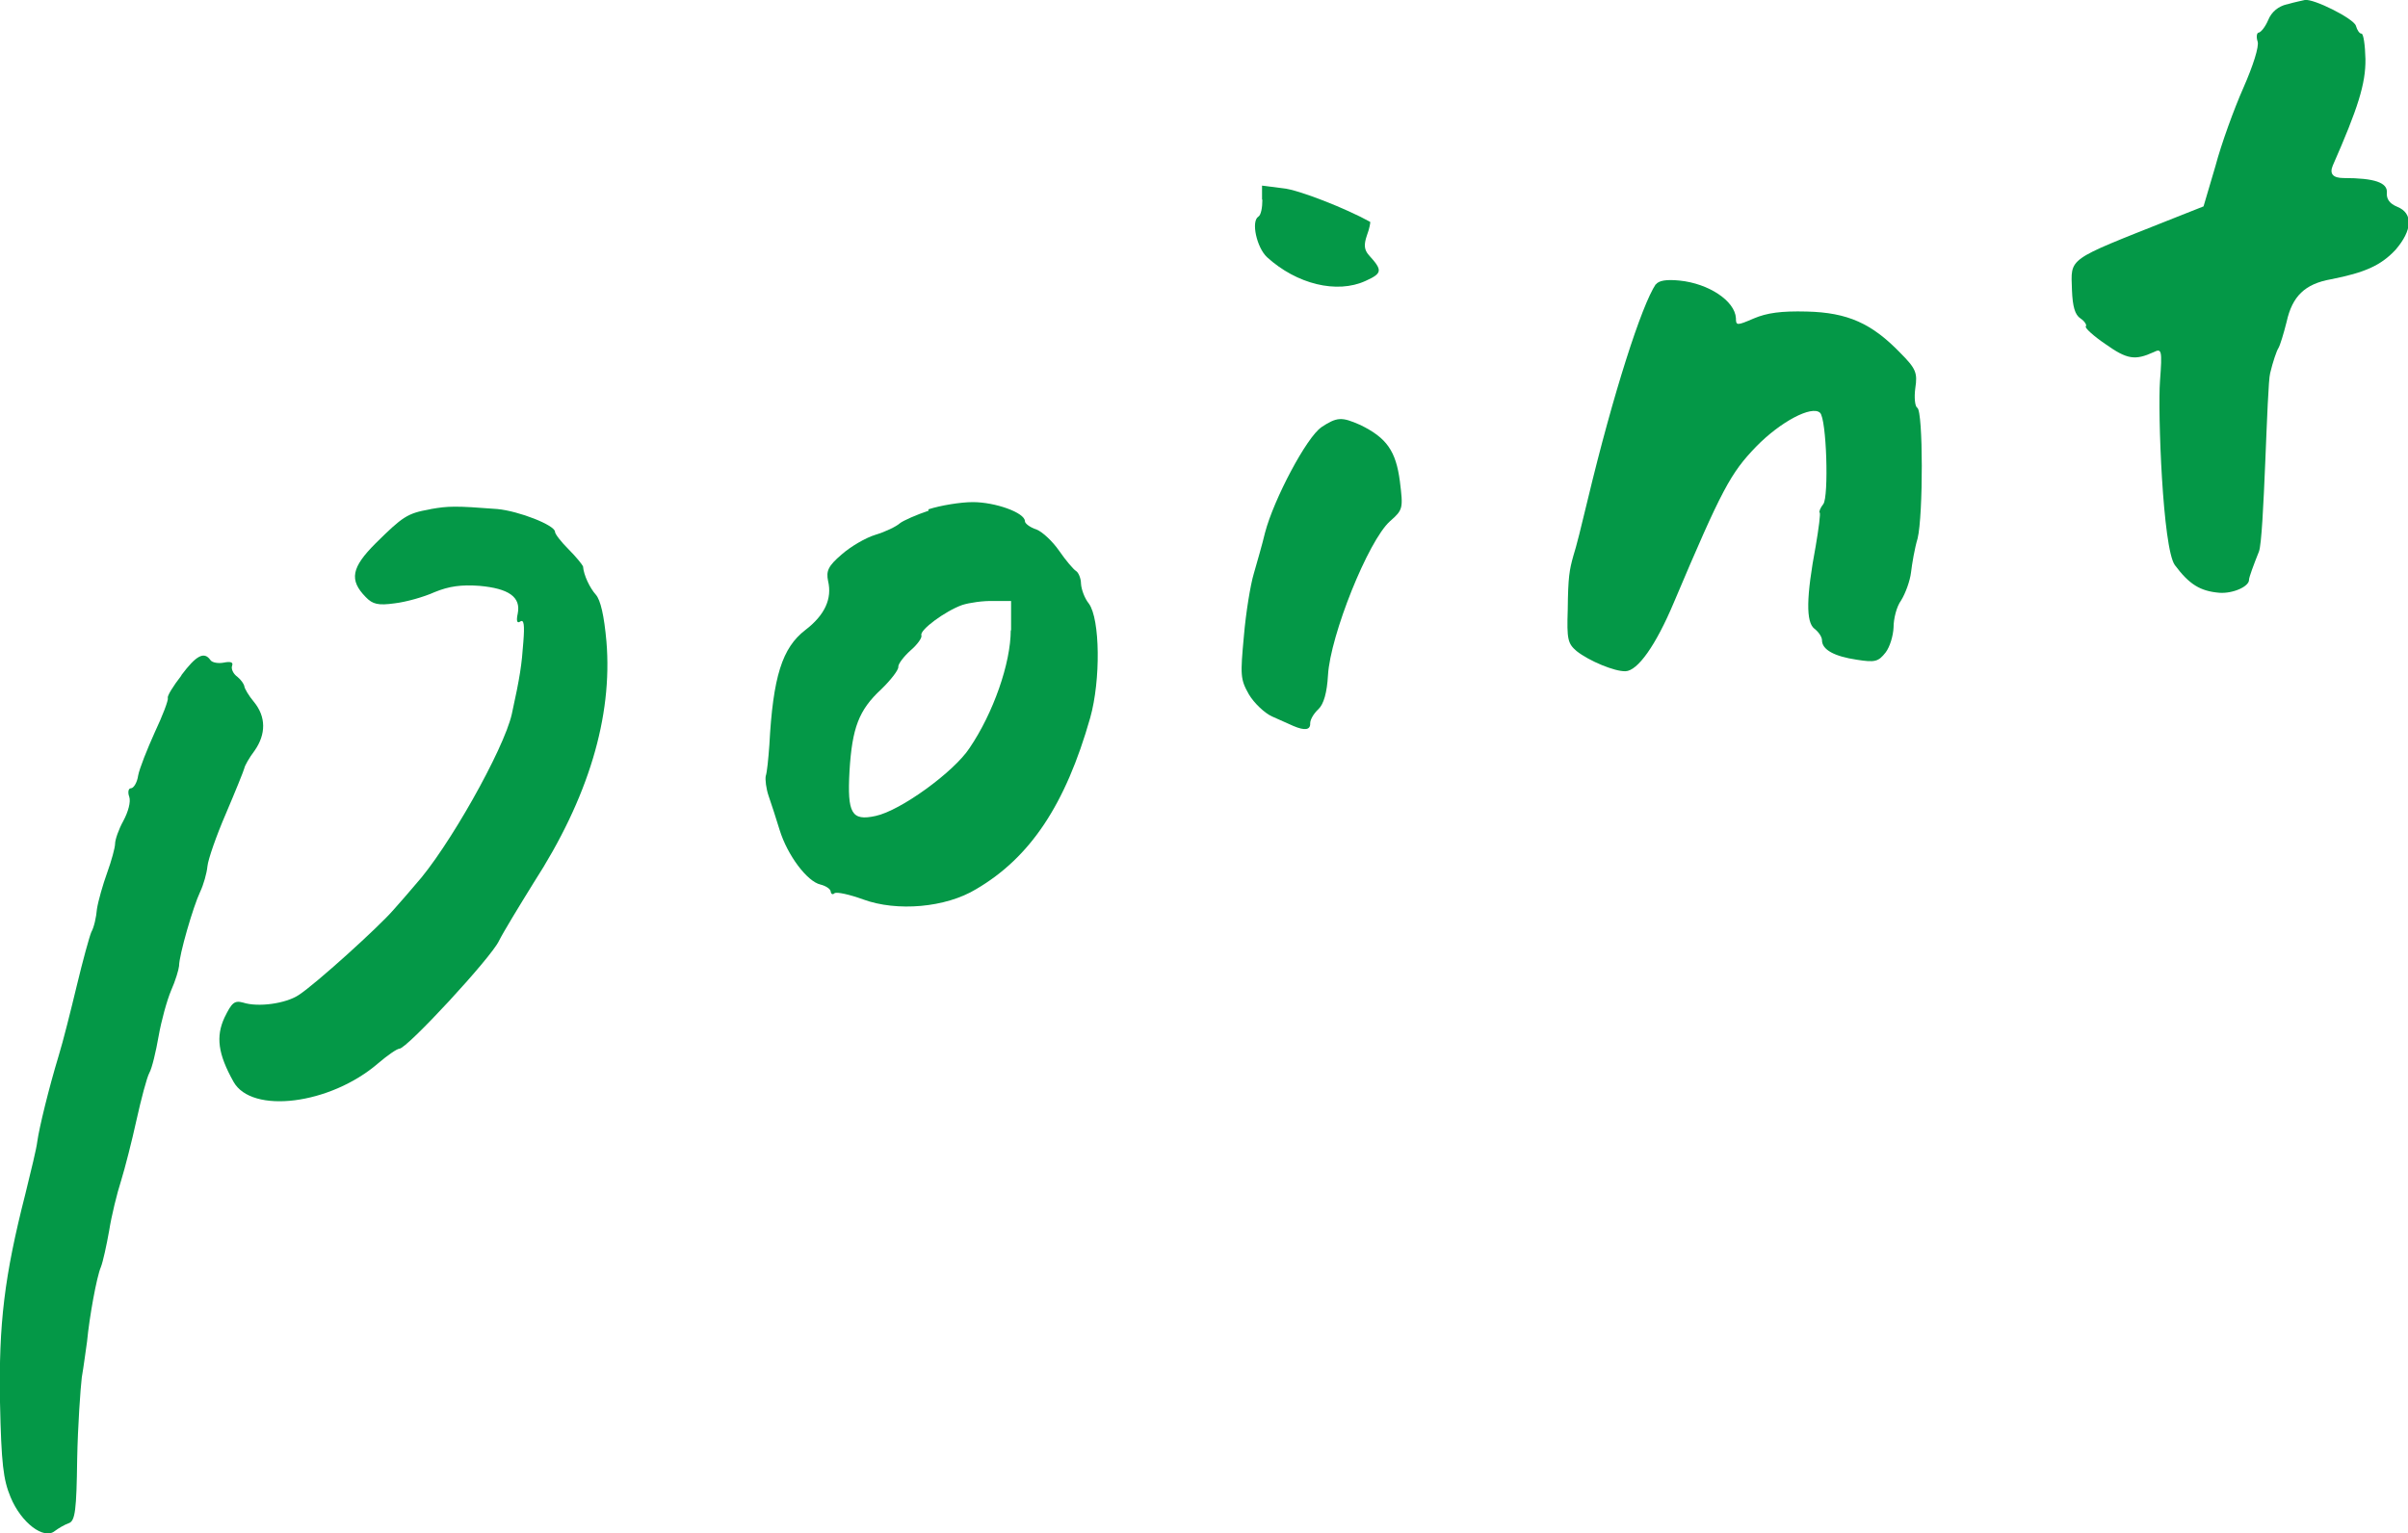 <?xml version="1.0" encoding="UTF-8"?><svg id="_レイヤー_2" xmlns="http://www.w3.org/2000/svg" viewBox="0 0 73.02 46.51"><defs><style>.cls-1{fill:#049847;}</style></defs><g id="_テキスト"><g><path class="cls-1" d="M69.35,.13c-.26,.06-.47,.23-.57,.48-.09,.21-.22,.37-.29,.38-.05,0-.08,.12-.03,.27s-.14,.74-.43,1.4c-.28,.63-.67,1.7-.85,2.38l-.36,1.22-1.01,.4c-3.17,1.26-3.01,1.14-2.98,2.14,.02,.5,.09,.75,.26,.86,.12,.08,.2,.2,.16,.24s.23,.29,.6,.54c.65,.46,.89,.5,1.46,.24,.24-.12,.26-.06,.19,.87-.07,.94,.08,5.08,.45,5.59,.44,.59,.77,.79,1.35,.84,.41,.03,.91-.19,.9-.4,0-.07,.14-.45,.3-.85s.24-5.06,.34-5.41c.08-.34,.2-.69,.25-.76,.05-.08,.16-.44,.25-.8,.17-.77,.55-1.15,1.35-1.29,1.01-.2,1.5-.41,1.95-.89,.51-.59,.55-1.11,.05-1.31-.22-.09-.33-.23-.31-.43,.02-.3-.37-.44-1.31-.44q-.49,0-.33-.38c.76-1.73,1-2.48,.99-3.23-.01-.42-.06-.77-.12-.77s-.13-.1-.17-.24c-.07-.22-1.29-.83-1.55-.78-.07,.02-.3,.06-.53,.13Z"/><path class="cls-1" d="M38.28,6.06c0,.23-.04,.46-.12,.51-.23,.14-.05,.94,.26,1.23,.9,.82,2.12,1.12,2.99,.72,.51-.23,.52-.32,.1-.78-.14-.16-.16-.31-.06-.6,.08-.21,.11-.4,.1-.41-.72-.4-2.18-.98-2.65-1.02l-.63-.08v.42Z"/><path class="cls-1" d="M50.21,8.62c-.43,.64-1.29,3.31-2.06,6.52-.19,.8-.36,1.48-.44,1.72-.12,.43-.16,.64-.17,1.63-.03,.9,0,1.03,.27,1.26,.38,.3,1.15,.62,1.48,.61,.37-.01,.92-.78,1.47-2.09,1.46-3.45,1.72-3.92,2.49-4.72,.74-.76,1.69-1.26,1.94-1.03,.2,.18,.27,2.54,.1,2.77-.09,.11-.14,.24-.11,.26s-.03,.48-.12,1.01c-.29,1.55-.3,2.31-.04,2.51,.13,.1,.23,.25,.23,.35,0,.29,.38,.49,1.05,.59,.56,.09,.66,.06,.88-.22,.13-.17,.23-.51,.24-.76,0-.26,.09-.63,.23-.82,.13-.21,.27-.59,.3-.85s.11-.73,.2-1.03c.17-.7,.17-3.86-.01-3.96-.07-.04-.1-.31-.06-.6,.07-.46,.02-.59-.46-1.07-.86-.89-1.59-1.22-2.83-1.25-.78-.02-1.21,.04-1.61,.21-.51,.22-.54,.22-.54-.01-.03-.52-.82-1.05-1.71-1.14-.41-.04-.63,0-.72,.12Z"/><path class="cls-1" d="M40.07,12.96c-.44,.29-1.44,2.17-1.71,3.2-.08,.34-.24,.89-.34,1.24-.1,.33-.24,1.18-.3,1.89-.11,1.19-.11,1.31,.15,1.77,.16,.27,.48,.57,.7,.67,.23,.1,.52,.23,.65,.29,.35,.15,.52,.12,.51-.08,0-.11,.1-.29,.25-.43,.16-.15,.26-.5,.29-1.03,.07-1.21,1.22-4.08,1.88-4.67,.4-.35,.4-.39,.3-1.21-.12-.92-.4-1.32-1.2-1.71-.57-.25-.7-.25-1.2,.08Z"/><path class="cls-1" d="M13.03,15.45c-.68,.12-.82,.22-1.64,1.03-.73,.73-.81,1.11-.3,1.63,.21,.22,.38,.26,.88,.19,.34-.04,.88-.19,1.21-.34,.44-.18,.81-.23,1.36-.19,.89,.08,1.26,.34,1.16,.84-.05,.23-.02,.31,.08,.24,.11-.07,.13,.12,.09,.62-.05,.7-.1,1.05-.35,2.19-.24,1.07-1.94,4.09-2.93,5.18-.14,.17-.43,.5-.66,.76-.46,.53-2.35,2.24-2.87,2.58-.39,.26-1.23,.38-1.69,.23-.26-.07-.34,0-.56,.45-.27,.58-.2,1.11,.27,1.95,.55,.99,2.93,.7,4.39-.56,.28-.24,.57-.44,.64-.44,.23,0,2.79-2.77,3.02-3.27,.13-.26,.61-1.05,1.05-1.76,1.66-2.57,2.4-5.04,2.21-7.32-.07-.79-.18-1.26-.32-1.42-.18-.2-.37-.59-.39-.86-.02-.05-.2-.28-.44-.52-.22-.22-.41-.46-.41-.53,0-.2-1.1-.63-1.75-.69-1.28-.1-1.49-.09-2.01,0Z"/><path class="cls-1" d="M28.16,15.49c-.36,.12-.77,.3-.87,.38-.11,.1-.44,.26-.74,.35s-.76,.36-1.03,.6c-.41,.35-.47,.5-.41,.8,.13,.54-.1,1.04-.69,1.49-.7,.54-.98,1.41-1.09,3.49-.03,.41-.07,.83-.11,.94-.02,.1,.01,.38,.09,.61s.23,.69,.33,1.02c.24,.78,.84,1.57,1.24,1.66,.16,.04,.3,.13,.31,.21s.06,.11,.12,.05c.07-.04,.45,.04,.86,.19,1.03,.38,2.51,.25,3.43-.31,1.64-.96,2.71-2.56,3.46-5.2,.32-1.14,.3-2.99-.04-3.46-.13-.16-.23-.43-.24-.61,0-.16-.08-.34-.15-.38-.08-.05-.31-.32-.51-.61s-.51-.58-.69-.65c-.19-.06-.35-.18-.35-.25,0-.26-.9-.58-1.58-.58-.37,0-.98,.1-1.35,.22Zm2.49,3.62c0,1.01-.53,2.52-1.25,3.58-.47,.72-2.09,1.9-2.85,2.06-.73,.16-.86-.08-.79-1.36,.08-1.31,.28-1.85,.96-2.48,.29-.28,.53-.59,.52-.68s.17-.32,.37-.5c.21-.18,.36-.39,.33-.46-.06-.16,.73-.74,1.24-.92,.22-.07,.64-.13,.94-.12h.54s0,.9,0,.9Z"/><path class="cls-1" d="M5.5,20.49c-.25,.32-.44,.63-.41,.68,.02,.07-.16,.54-.4,1.05-.23,.51-.46,1.09-.5,1.3-.03,.22-.14,.39-.22,.39s-.1,.13-.05,.26c.05,.15-.03,.45-.18,.73-.14,.25-.25,.57-.25,.69s-.11,.52-.24,.88-.27,.85-.31,1.1c-.02,.25-.09,.56-.17,.7-.06,.14-.26,.87-.44,1.62s-.42,1.71-.55,2.13c-.3,.99-.59,2.18-.65,2.61-.02,.19-.19,.89-.36,1.58C.13,38.72-.04,40.15,0,42.53c.04,1.88,.1,2.35,.32,2.88,.32,.78,1.01,1.3,1.34,1.03,.12-.09,.31-.2,.43-.24,.19-.07,.23-.4,.25-1.94,.02-1.02,.1-2.14,.14-2.48,.06-.34,.12-.83,.16-1.09,.07-.74,.29-1.96,.42-2.26,.06-.15,.17-.65,.25-1.1,.07-.45,.24-1.14,.36-1.51,.12-.39,.33-1.21,.47-1.85,.14-.63,.31-1.28,.39-1.43,.08-.14,.2-.65,.28-1.11s.25-1.08,.38-1.39c.13-.29,.23-.63,.24-.74,0-.33,.43-1.81,.64-2.25,.1-.21,.2-.56,.22-.77s.27-.93,.56-1.6c.29-.68,.54-1.3,.56-1.38,.01-.07,.15-.32,.31-.53,.35-.5,.35-1.03-.02-1.48-.16-.19-.28-.4-.29-.47s-.1-.2-.21-.29c-.13-.09-.2-.25-.16-.34,.04-.11-.06-.13-.26-.09-.16,.03-.35,0-.4-.08-.19-.27-.43-.14-.88,.46Z"/></g></g></svg>